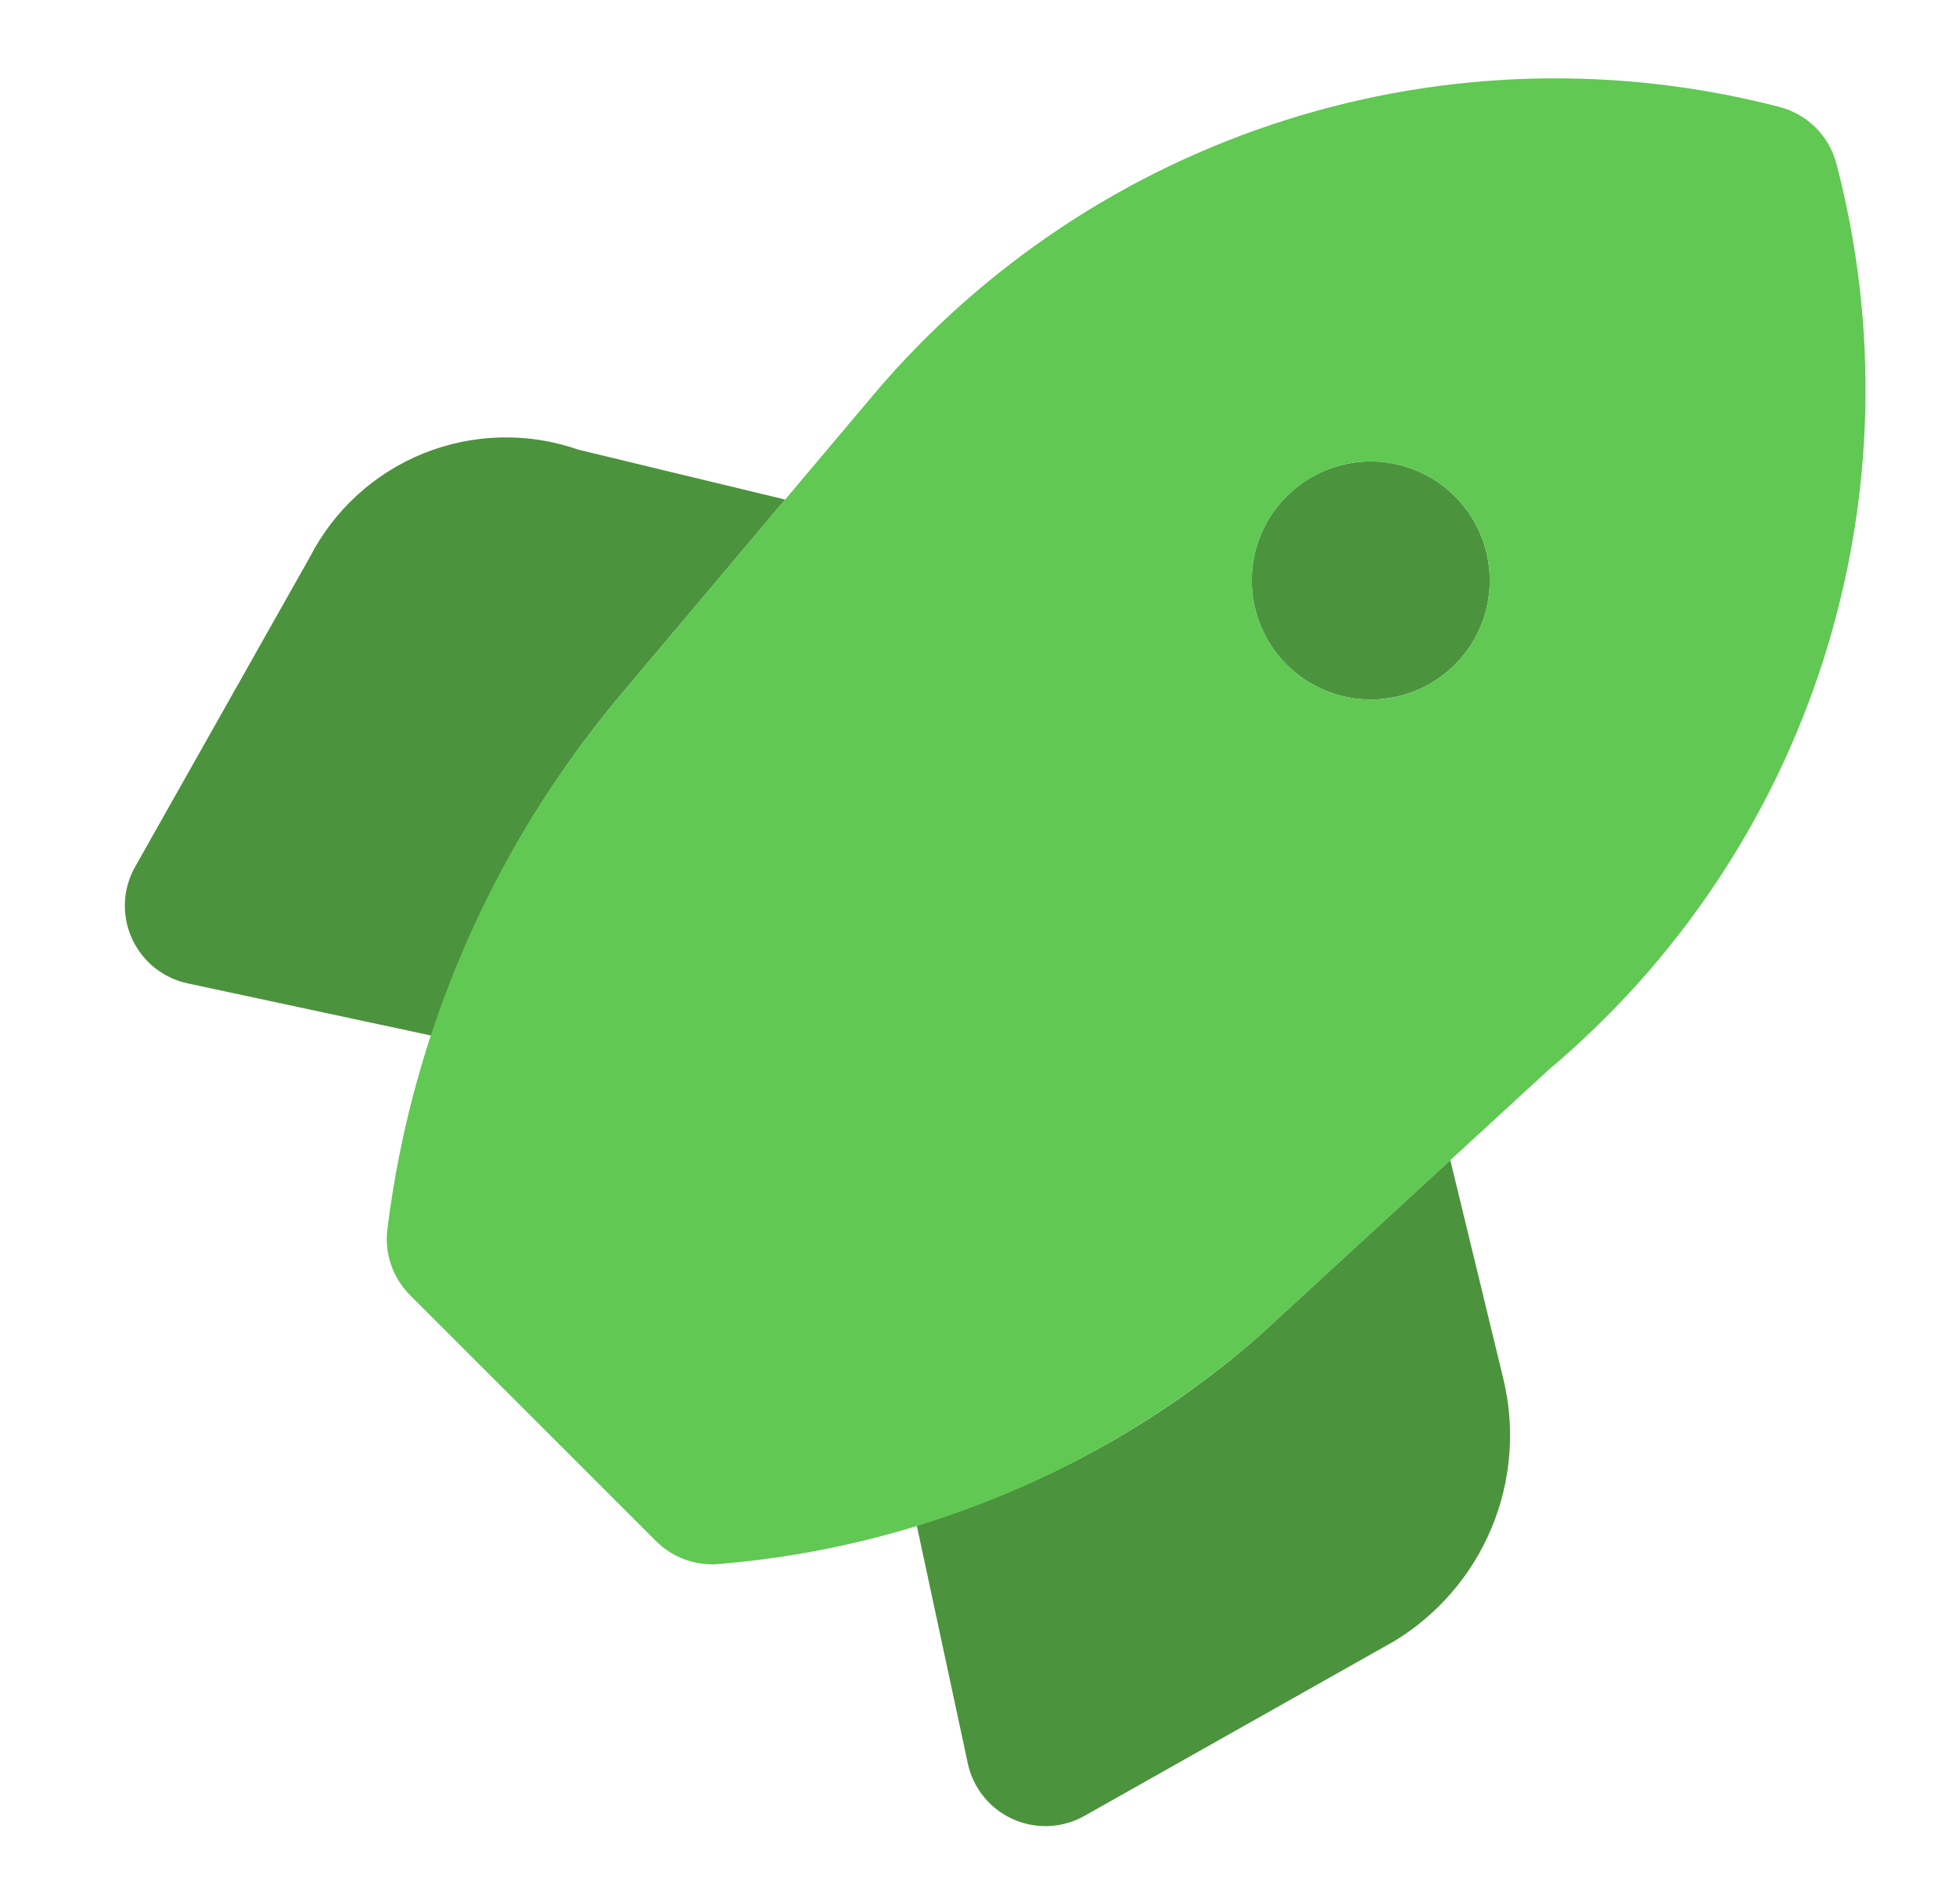 <svg width="38" height="37" viewBox="0 0 38 37" fill="none" xmlns="http://www.w3.org/2000/svg">
<g id="Rocket">
<path id="Vector" d="M28.176 22.542L24.436 25.981C22.513 27.658 20.254 28.904 17.809 29.635L18.802 34.265C18.852 34.501 18.958 34.722 19.11 34.91C19.262 35.099 19.456 35.248 19.676 35.347C19.897 35.447 20.138 35.493 20.379 35.482C20.621 35.471 20.856 35.404 21.067 35.285L27.087 31.889C27.935 31.374 28.597 30.603 28.978 29.688C29.359 28.773 29.439 27.76 29.207 26.796L28.176 22.542ZM12.034 13.53L15.254 9.707L11.238 8.738C10.262 8.397 9.195 8.422 8.236 8.806C7.276 9.191 6.488 9.91 6.017 10.83L2.625 16.843C2.506 17.053 2.438 17.289 2.427 17.53C2.416 17.772 2.462 18.013 2.562 18.233C2.661 18.454 2.811 18.648 2.999 18.8C3.187 18.952 3.408 19.057 3.645 19.108L8.382 20.123C9.167 17.712 10.407 15.475 12.034 13.53ZM26.63 13.592C27.088 13.592 27.535 13.456 27.915 13.202C28.295 12.948 28.592 12.587 28.767 12.165C28.942 11.742 28.988 11.277 28.898 10.828C28.809 10.38 28.589 9.968 28.265 9.644C27.942 9.321 27.53 9.101 27.081 9.011C26.633 8.922 26.168 8.968 25.745 9.143C25.323 9.318 24.962 9.615 24.707 9.995C24.453 10.375 24.318 10.822 24.318 11.28C24.318 11.893 24.562 12.481 24.995 12.915C25.429 13.348 26.017 13.592 26.63 13.592Z" fill="#4C933D"/>
<path id="Vector_2" d="M35.676 3.179C35.607 2.915 35.468 2.674 35.275 2.481C35.082 2.288 34.841 2.15 34.577 2.08C31.415 1.258 28.084 1.346 24.97 2.335C21.855 3.323 19.083 5.171 16.973 7.666L12.034 13.53C9.567 16.473 8.002 20.065 7.527 23.876C7.496 24.11 7.52 24.348 7.596 24.572C7.672 24.795 7.798 24.998 7.965 25.165L12.745 29.945C12.888 30.088 13.058 30.201 13.245 30.279C13.432 30.357 13.632 30.396 13.835 30.396C13.879 30.396 13.924 30.394 13.969 30.39C17.838 30.071 21.505 28.526 24.437 25.981L30.084 20.789C32.588 18.684 34.443 15.912 35.432 12.795C36.422 9.677 36.507 6.343 35.676 3.179ZM26.631 13.592C26.173 13.592 25.726 13.456 25.346 13.202C24.966 12.948 24.669 12.587 24.494 12.165C24.319 11.742 24.273 11.277 24.363 10.828C24.452 10.38 24.672 9.968 24.996 9.644C25.319 9.321 25.731 9.101 26.18 9.011C26.628 8.922 27.093 8.968 27.516 9.143C27.938 9.318 28.299 9.614 28.553 9.995C28.808 10.375 28.943 10.822 28.943 11.28C28.943 11.893 28.699 12.481 28.266 12.915C27.832 13.348 27.244 13.592 26.631 13.592Z" fill="#60C853"/>
</g>
</svg>
